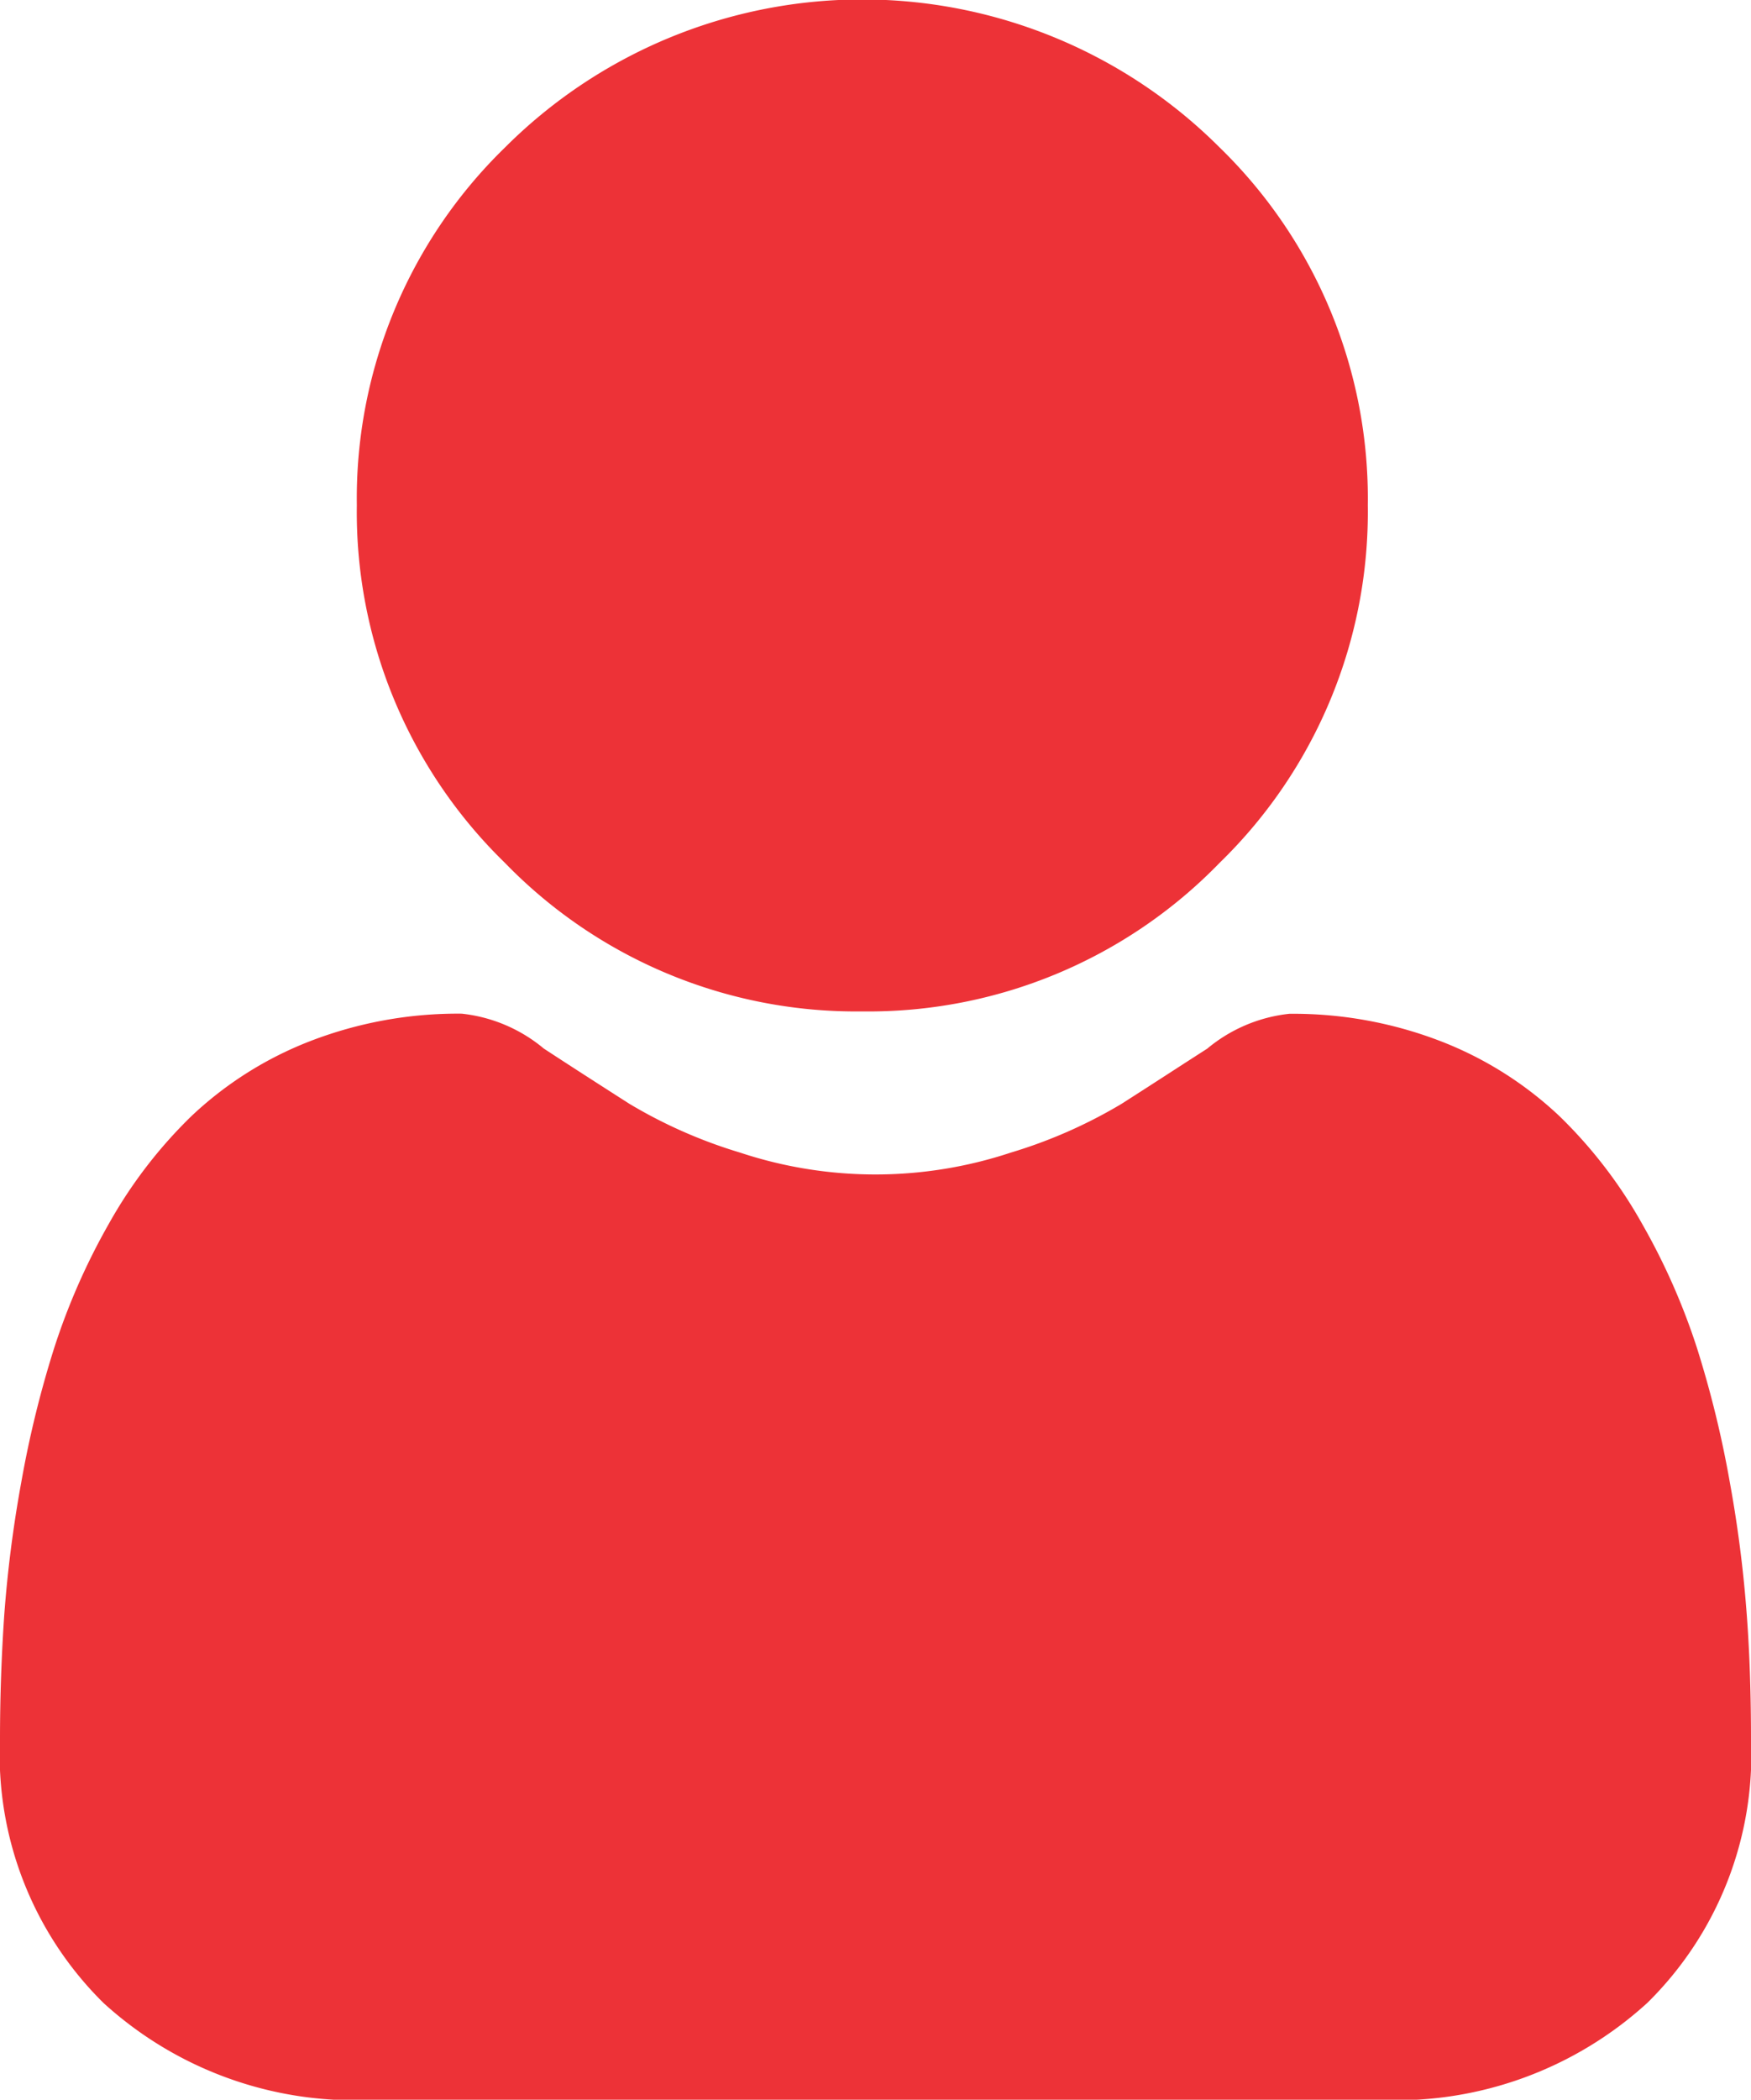 <svg id="user" xmlns="http://www.w3.org/2000/svg" width="14.01" height="16.793" viewBox="0 0 14.01 16.793">
  <path id="Path_452" data-name="Path 452" d="M91.076,8.089A3.913,3.913,0,0,0,93.936,6.9a3.913,3.913,0,0,0,1.185-2.86,3.914,3.914,0,0,0-1.185-2.86,4.044,4.044,0,0,0-5.719,0,3.914,3.914,0,0,0-1.185,2.86A3.913,3.913,0,0,0,88.216,6.9,3.914,3.914,0,0,0,91.076,8.089Zm0,0" transform="translate(-84.177 0)" fill="#ed3237"/>
  <path id="Path_453" data-name="Path 453" d="M13.976,252.118a9.99,9.99,0,0,0-.136-1.061,8.358,8.358,0,0,0-.261-1.067,5.268,5.268,0,0,0-.439-.995,3.754,3.754,0,0,0-.661-.862,2.915,2.915,0,0,0-.95-.6,3.282,3.282,0,0,0-1.213-.22,1.231,1.231,0,0,0-.657.279c-.2.128-.428.277-.685.441a3.923,3.923,0,0,1-.886.39,3.441,3.441,0,0,1-2.167,0,3.917,3.917,0,0,1-.885-.39c-.255-.163-.485-.311-.685-.442a1.229,1.229,0,0,0-.657-.279,3.279,3.279,0,0,0-1.213.22,2.913,2.913,0,0,0-.95.6,3.755,3.755,0,0,0-.661.862,5.277,5.277,0,0,0-.439,1,8.379,8.379,0,0,0-.261,1.067,9.956,9.956,0,0,0-.136,1.061c-.022.321-.034.655-.034.992a2.789,2.789,0,0,0,.828,2.11A2.981,2.981,0,0,0,2.962,256h8.086a2.981,2.981,0,0,0,2.134-.778,2.787,2.787,0,0,0,.828-2.11C14.01,252.771,14,252.437,13.976,252.118Zm0,0" transform="translate(0 -239.205)" fill="#ed3237"/>
</svg>
